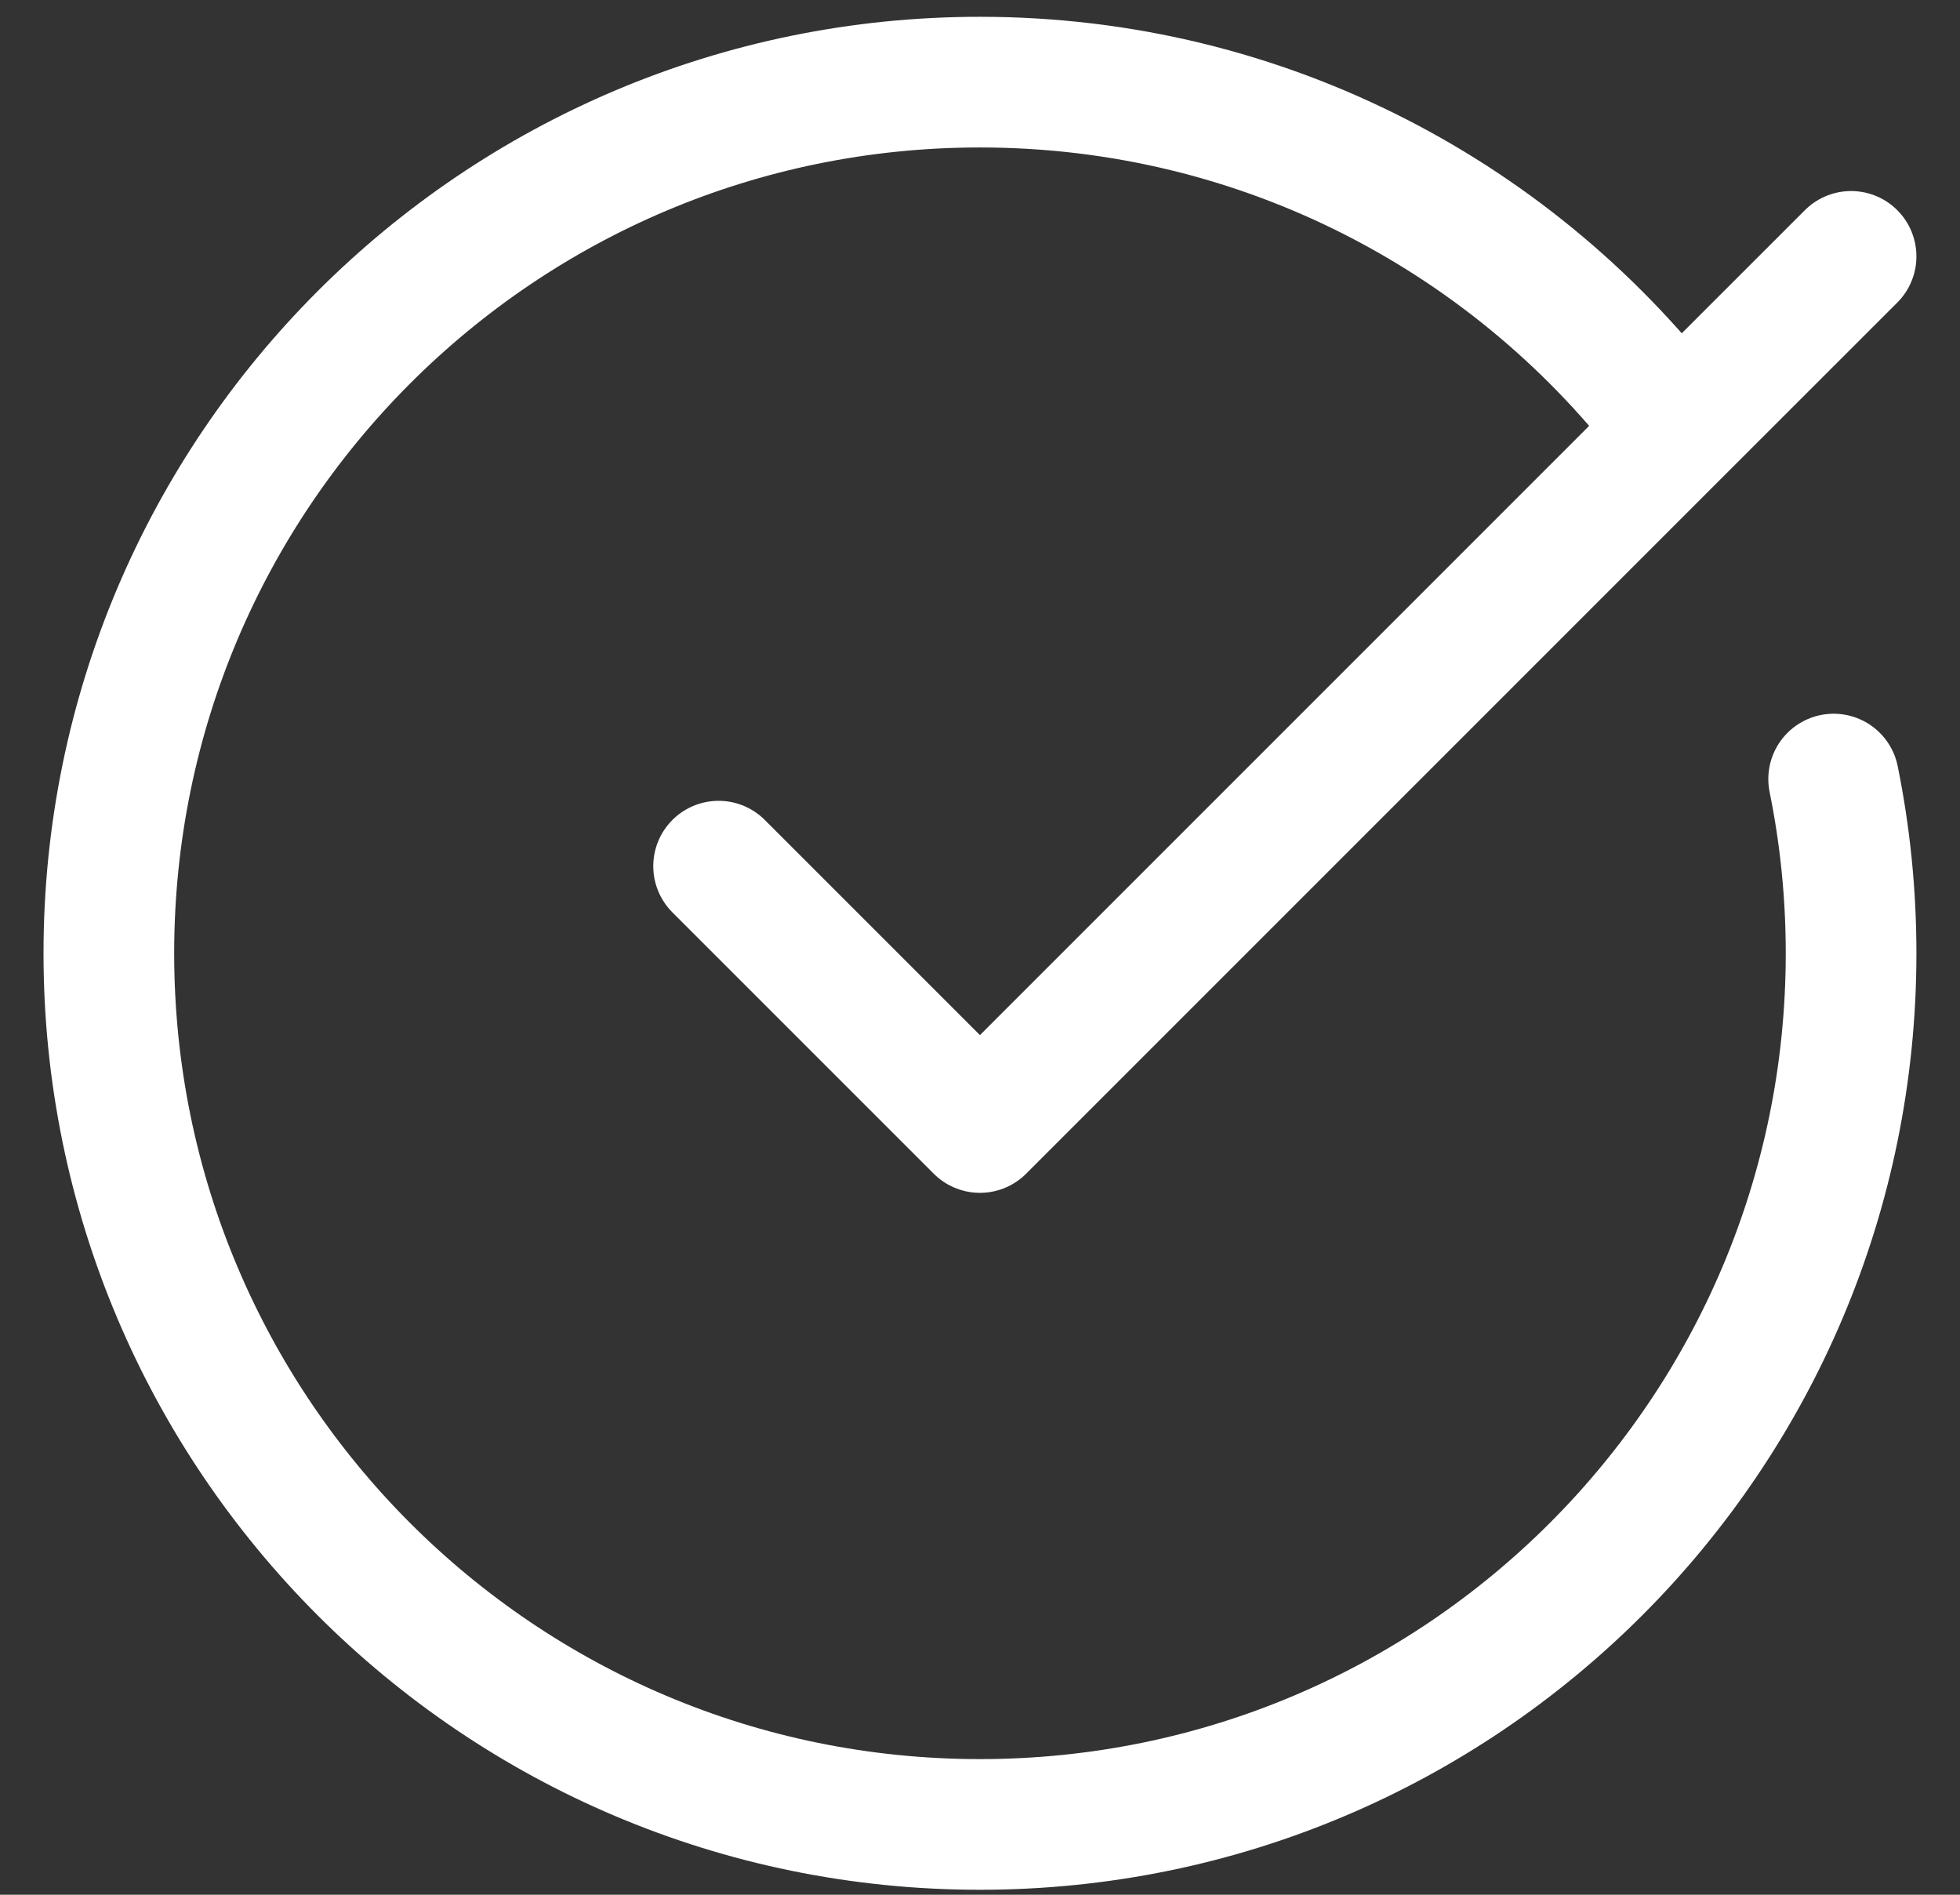 <svg width="30" height="29" viewBox="0 0 30 29" fill="none" xmlns="http://www.w3.org/2000/svg">
<rect x="0" y="0" width="30" height="29" fill="#333333" stroke="none"/>
<path d="M10.999 13.257L14.999 17.257L25.666 6.59M25.666 6.59L28.333 3.924M25.666 6.59C23.234 3.352 19.361 1.257 14.999 1.257C7.635 1.257 1.666 7.226 1.666 14.59C1.666 21.954 7.635 27.924 14.999 27.924C22.363 27.924 28.333 21.954 28.333 14.59C28.333 13.677 28.241 12.785 28.066 11.924" stroke="white" stroke-width="2" stroke-linecap="round" stroke-linejoin="round"/>
</svg>
